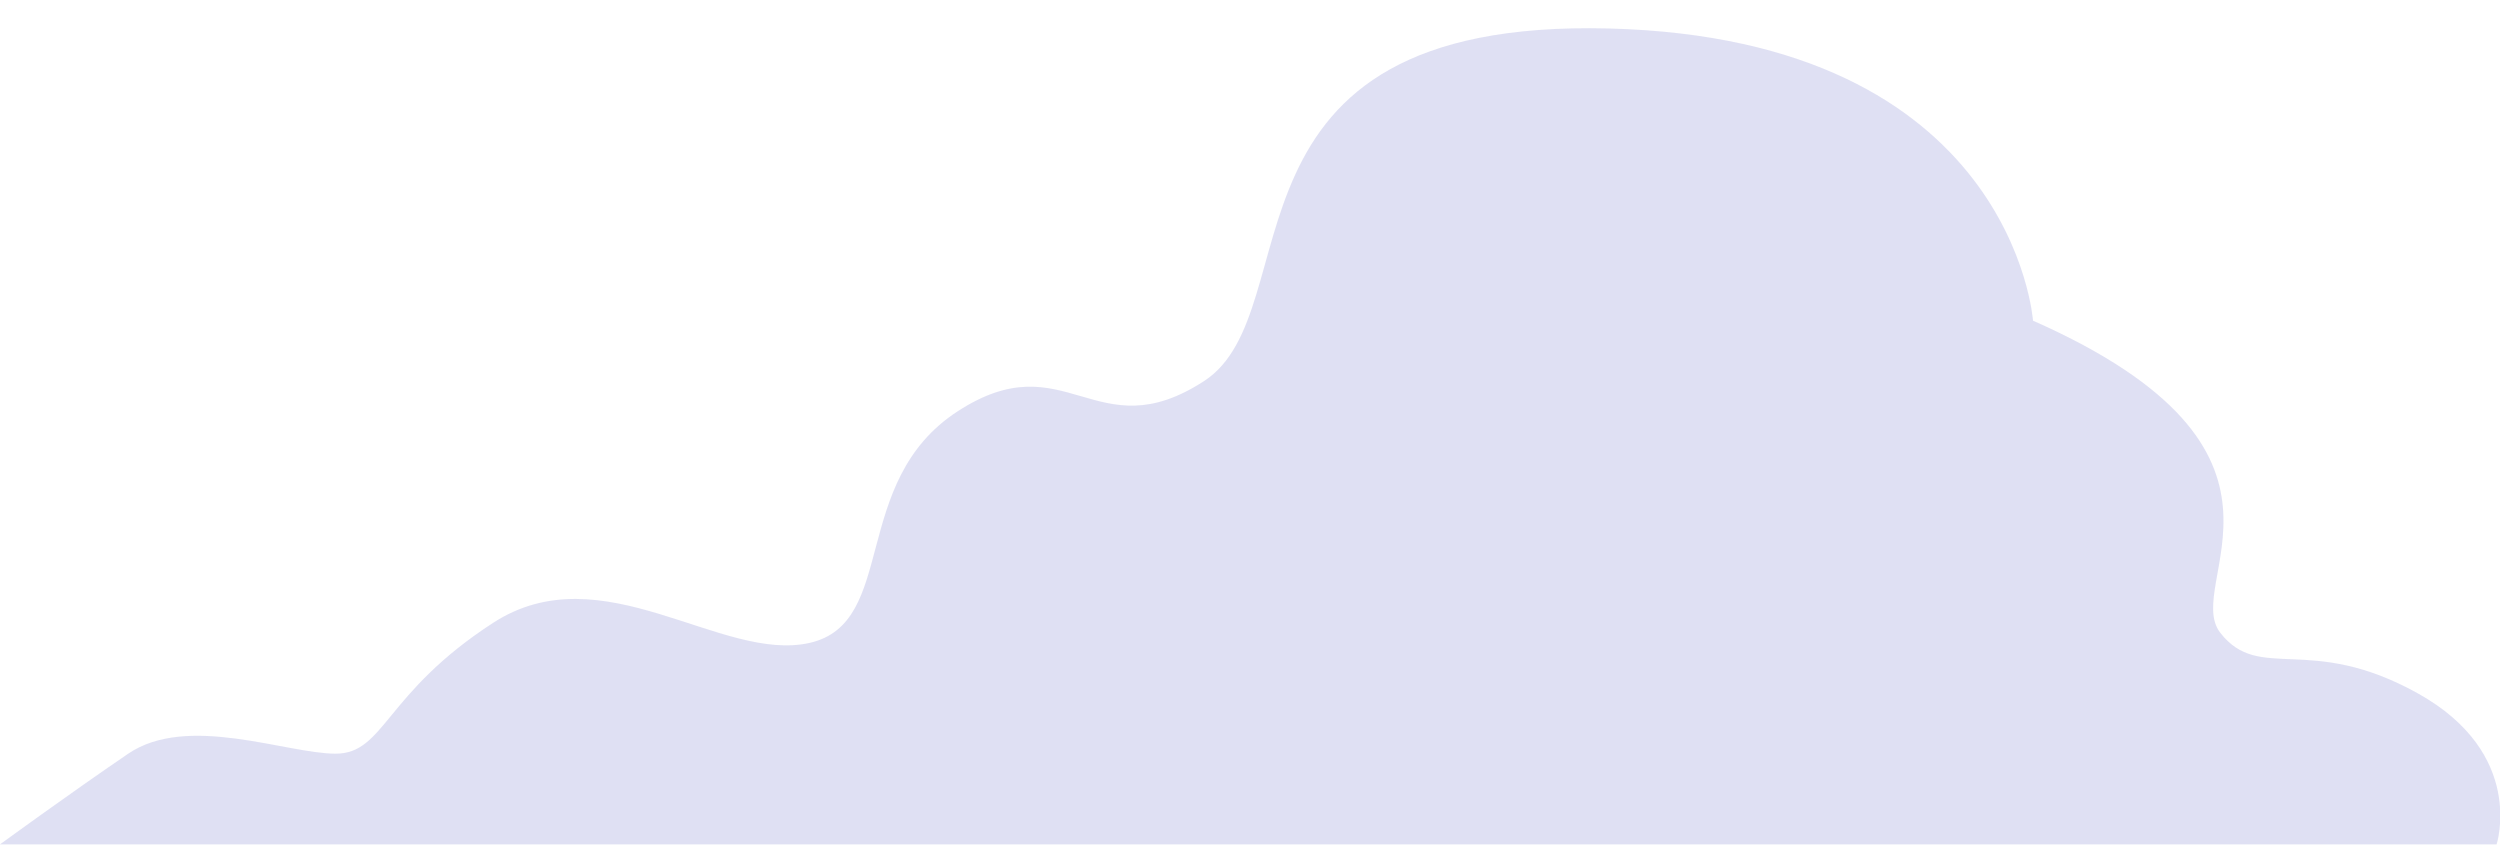 <svg width="64" height="22" viewBox="0 0 64 22" fill="none" xmlns="http://www.w3.org/2000/svg">
<path opacity="0.5" d="M61.894 17.749C59.116 16.203 57.851 17.488 56.842 16.203C55.832 14.918 59.62 11.56 52.045 8.209C52.045 8.209 51.54 0.99 41.18 0.729C30.819 0.469 33.604 7.948 30.826 9.754C28.047 11.56 27.293 8.724 24.515 10.53C21.736 12.336 22.995 15.942 20.727 16.458C18.459 16.973 15.419 14.136 12.628 15.942C9.837 17.749 9.849 19.294 8.591 19.294C7.333 19.294 4.797 18.264 3.283 19.294C1.769 20.325 0 21.616 0 21.616H63.913C63.913 21.616 64.673 19.294 61.894 17.749Z" fill="#C1C2E8"/>
</svg>
